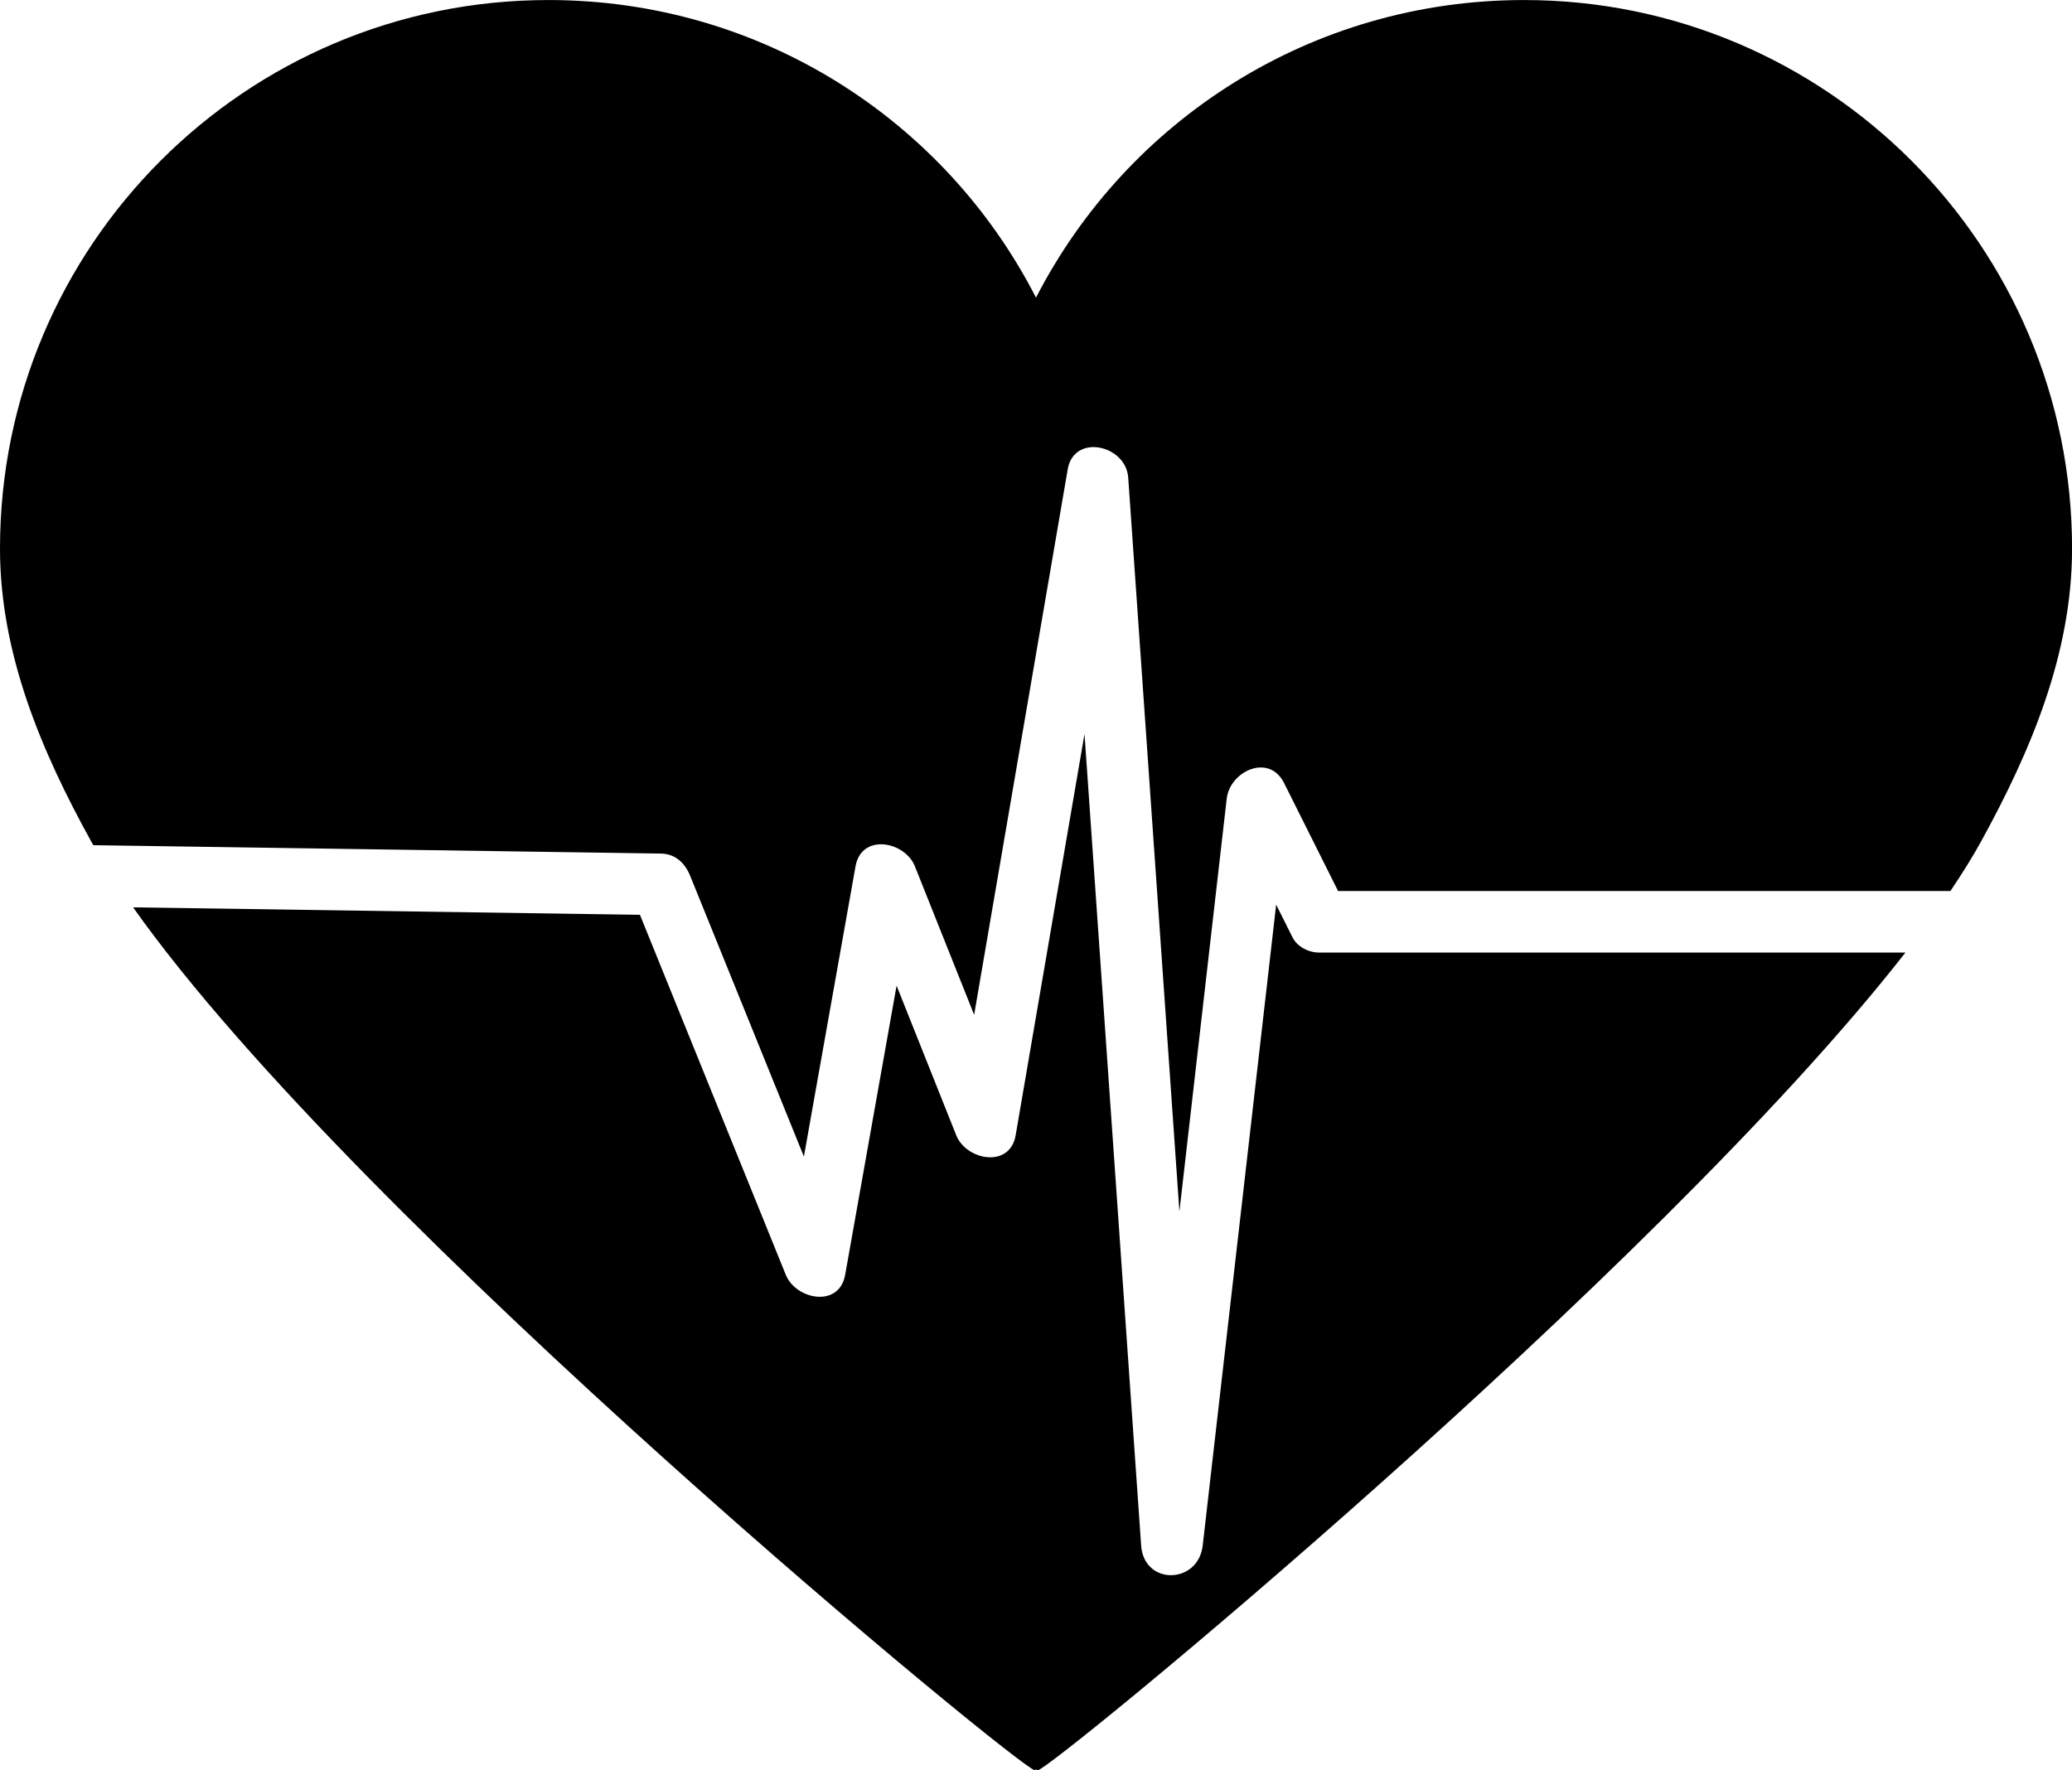 <?xml version="1.0" encoding="UTF-8" standalone="no"?><svg xmlns="http://www.w3.org/2000/svg" xmlns:xlink="http://www.w3.org/1999/xlink" fill="#000000" height="227.3" preserveAspectRatio="xMidYMid meet" version="1" viewBox="0.0 0.0 266.0 227.3" width="266" zoomAndPan="magnify"><defs><clipPath id="a"><path d="M 0 0 L 266.012 0 L 266.012 156 L 0 156 Z M 0 0"/></clipPath><clipPath id="b"><path d="M 17 94 L 245 94 L 245 227.289 L 17 227.289 Z M 17 94"/></clipPath></defs><g><g clip-path="url(#a)" id="change1_1"><path d="M 88.621 112.5 C 93.48 124.5 98.344 136.504 103.203 148.504 C 105.41 136.082 107.621 123.66 109.832 111.234 C 110.594 106.949 116.176 108.023 117.453 111.234 C 119.988 117.59 122.523 123.945 125.059 130.305 C 129.062 106.957 133.066 83.609 137.07 60.266 C 137.867 55.617 144.543 57.125 144.836 61.316 C 144.852 61.512 144.863 61.711 144.879 61.906 C 147.055 93.121 149.234 124.34 151.41 155.555 C 153.434 137.887 155.461 120.215 157.484 102.547 C 157.887 99.035 162.906 96.656 164.852 100.551 C 167.16 105.168 169.469 109.789 171.781 114.406 C 197.984 114.406 224.188 114.406 250.391 114.406 C 251.895 112.18 253.227 110.047 254.332 108.035 C 260.688 96.477 266.008 83.93 266.008 70.441 C 266.008 31.539 234.48 0.004 195.664 0.004 C 168.379 0.004 144.723 15.418 133 38.219 C 121.328 15.418 97.656 0.004 70.41 0.004 C 31.508 0.004 0 31.539 0 70.441 C 0 83.93 5.32 96.477 11.703 108.035 C 11.789 108.195 11.891 108.359 11.98 108.523 C 36.258 108.879 60.531 109.238 84.809 109.598 C 86.727 109.625 87.941 110.82 88.621 112.5" fill="#000000"/></g><g clip-path="url(#b)" id="change1_2"><path d="M 165.93 120.355 C 165.23 118.957 164.531 117.559 163.832 116.156 C 160.691 143.586 157.547 171.016 154.402 198.441 C 153.832 203.445 146.859 203.609 146.496 198.441 C 146.484 198.242 146.469 198.047 146.457 197.852 C 144.047 163.312 141.637 128.777 139.227 94.242 C 136.281 111.422 133.332 128.598 130.387 145.773 C 129.648 150.07 124.035 148.973 122.762 145.773 C 120.211 139.367 117.656 132.965 115.102 126.562 C 112.902 138.938 110.703 151.312 108.5 163.688 C 107.734 167.984 102.172 166.879 100.879 163.688 C 94.637 148.277 88.398 132.871 82.156 117.465 C 60.465 117.145 38.777 116.824 17.086 116.504 C 45.93 157.301 131.688 227.723 132.844 227.289 C 132.844 227.289 132.867 227.23 133 227.23 C 133.137 227.23 133.238 227.289 133.238 227.289 C 134.316 227.703 212.367 163.633 244.613 122.312 C 219.523 122.312 194.434 122.312 169.344 122.312 C 168.023 122.312 166.543 121.578 165.93 120.355" fill="#000000"/></g></g></svg>